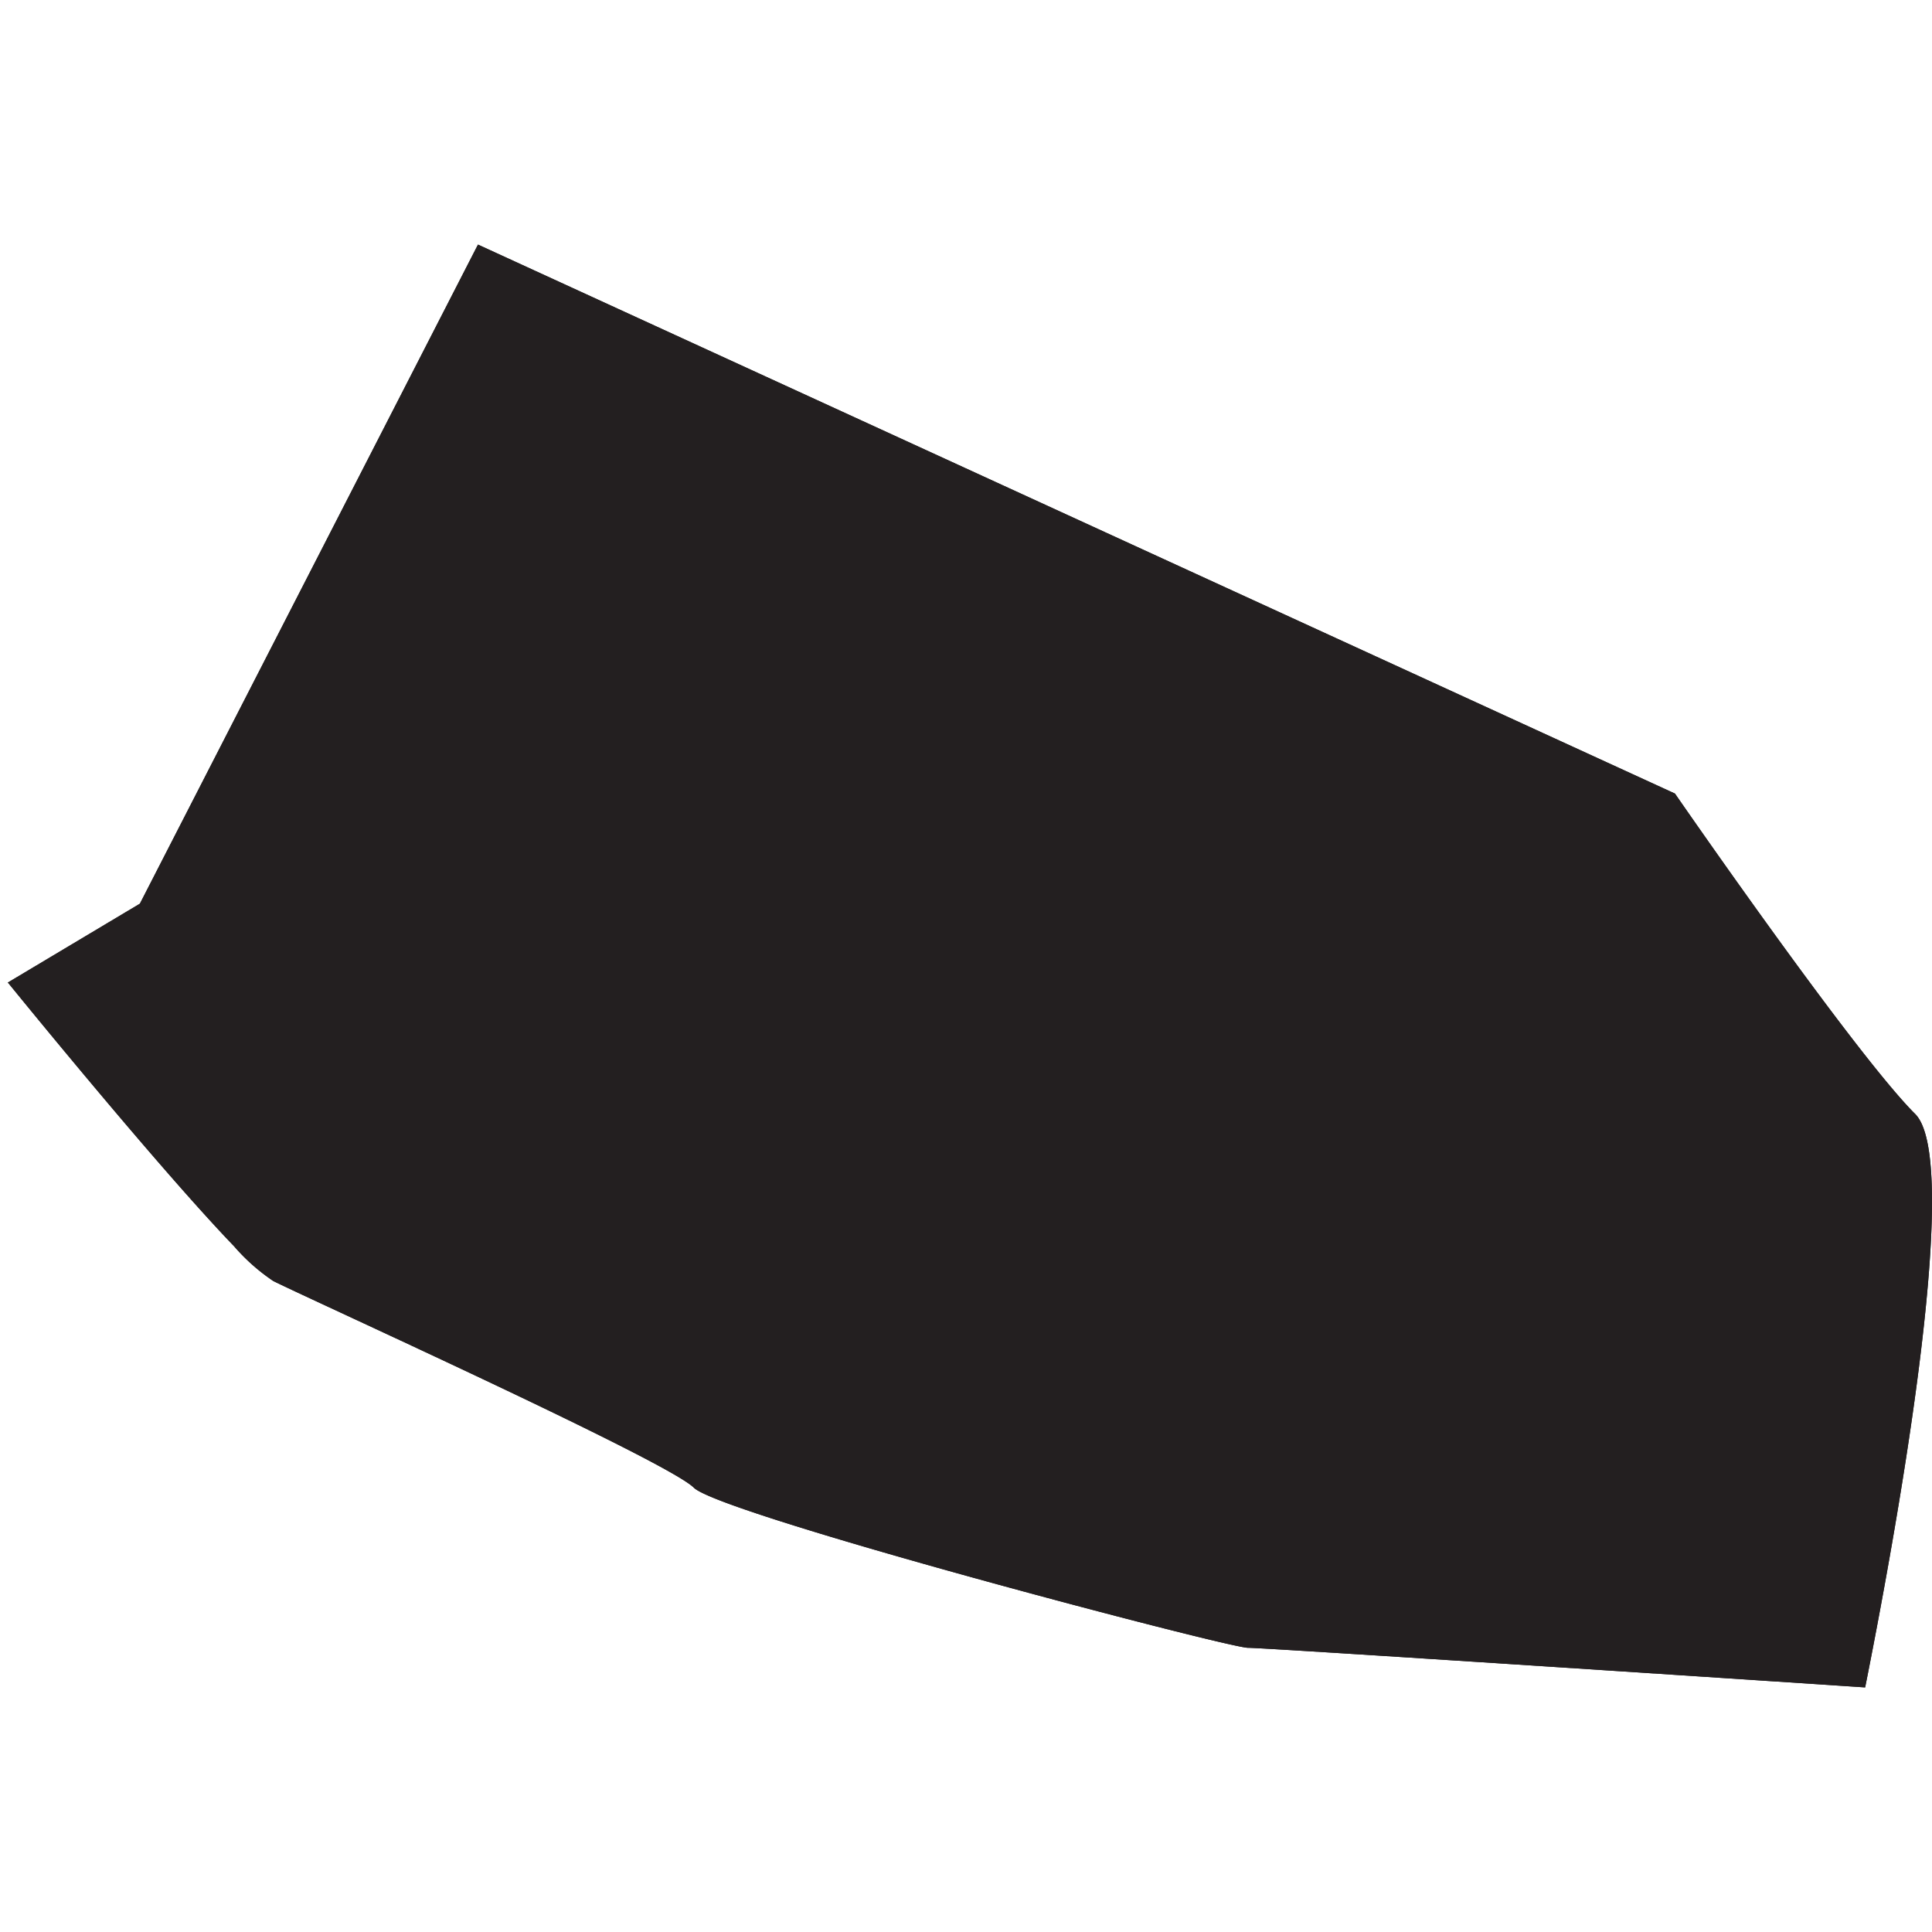 <svg xmlns="http://www.w3.org/2000/svg" viewBox="0 0 200 200"><defs><style>.cls-1{fill:none;}.cls-2{fill:#231f20;}</style></defs><g id="Layer_2" data-name="Layer 2"><g id="Layer_52" data-name="Layer 52"><rect class="cls-1" width="200" height="200"/></g><g id="MD"><path class="cls-2" d="M198.26,115.32c5.1,5.1-2.36,45.23-5.18,59.36h0s-61.81-4.1-63.89-4.1S74.6,156.77,71.82,154s-39.38-19.32-43.53-21.39A20.48,20.48,0,0,1,24.22,129C16.52,121,2,103.17.89,101.8l-.09-.08,13.68-8.17,35-68.23L173.39,82.15S192,109.1,198.26,115.32Z"/><path class="cls-2" d="M198.26,115.32c5.1,5.1-2.36,45.23-5.18,59.36h0s-61.81-4.1-63.89-4.1S74.6,156.77,71.82,154s-39.38-19.32-43.53-21.39A20.48,20.48,0,0,1,24.22,129C16.52,121,2,103.17.89,101.8l-.09-.08,13.68-8.17,35-68.23L173.39,82.15S192,109.1,198.26,115.32Z"/></g></g></svg>